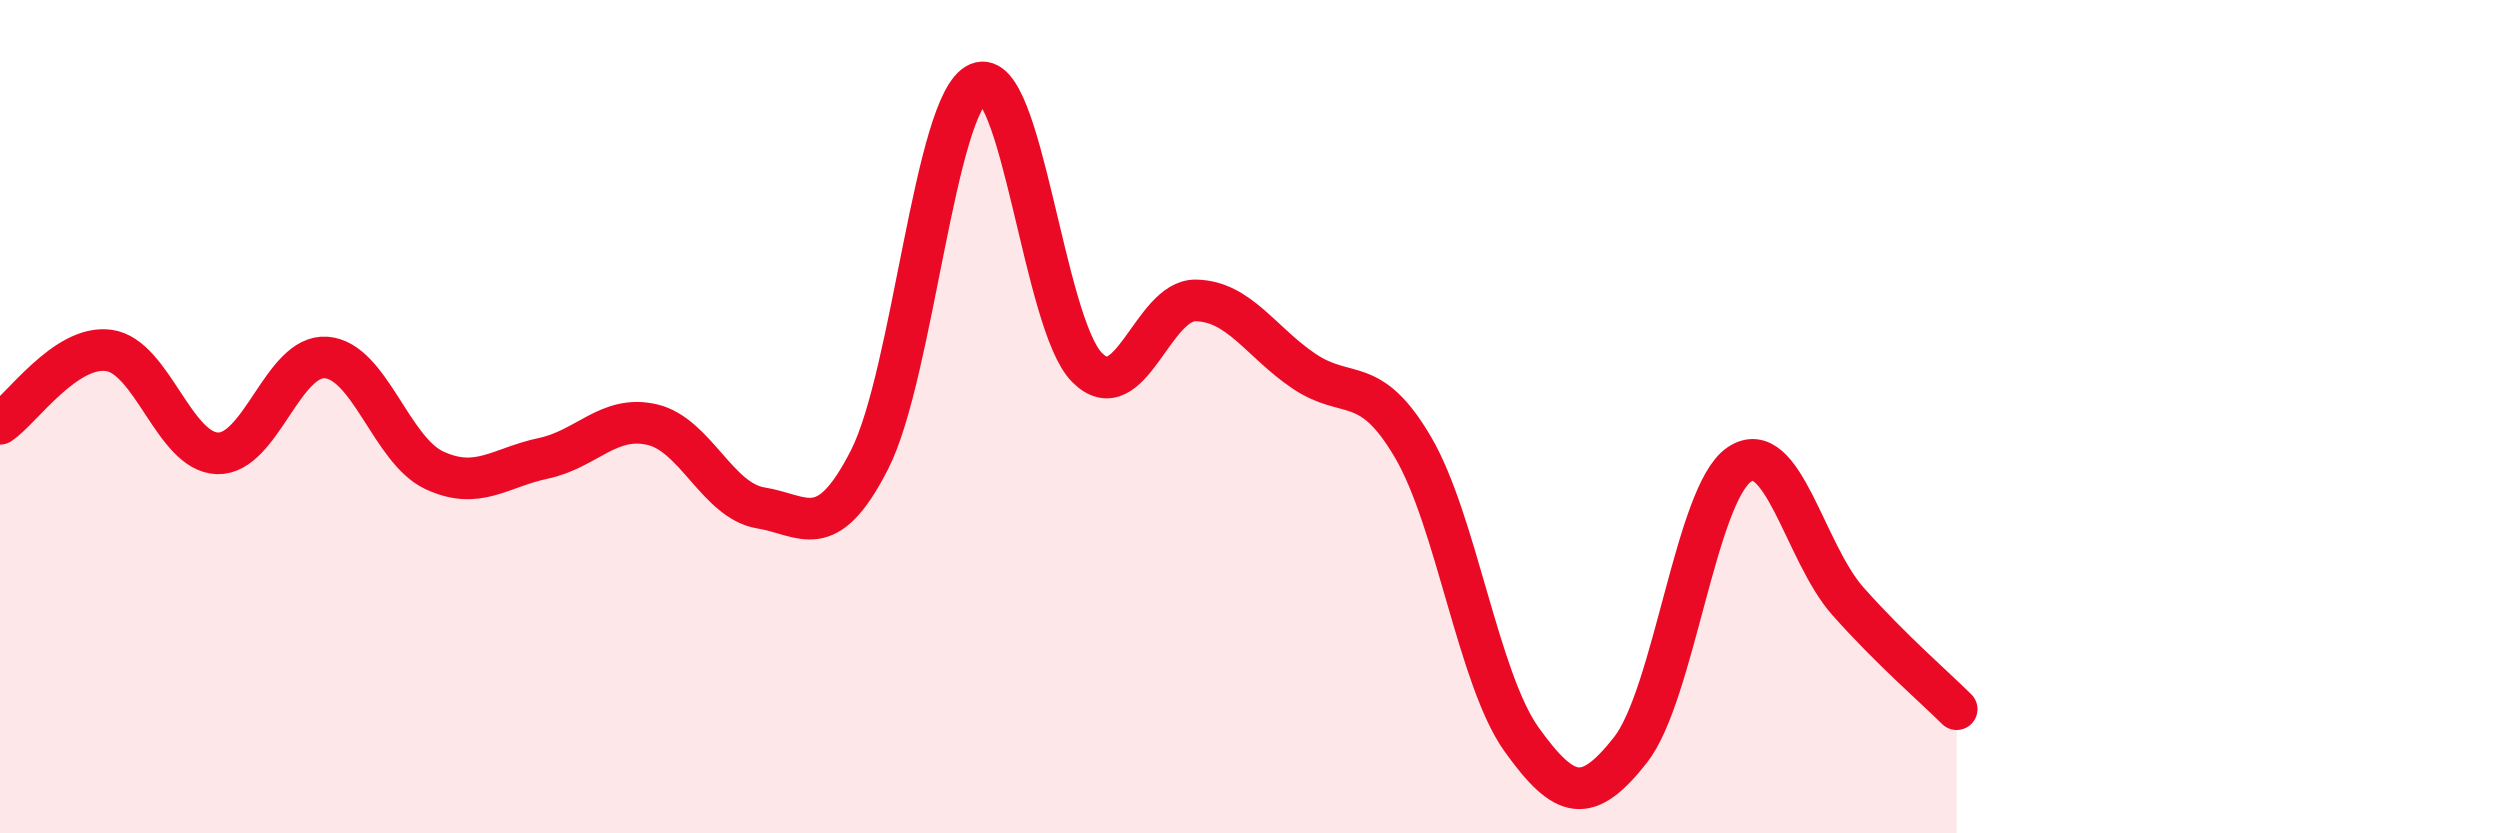 
    <svg width="60" height="20" viewBox="0 0 60 20" xmlns="http://www.w3.org/2000/svg">
      <path
        d="M 0,10.17 C 0.52,9.82 1.57,8.27 2.61,8.41 C 3.65,8.55 4.18,10.85 5.22,10.88 C 6.26,10.91 6.79,8.5 7.83,8.58 C 8.87,8.66 9.39,10.81 10.43,11.29 C 11.47,11.77 12,11.22 13.04,11 C 14.08,10.78 14.61,9.95 15.65,10.19 C 16.69,10.43 17.22,12.02 18.26,12.19 C 19.3,12.36 19.83,13.07 20.87,11.03 C 21.91,8.99 22.44,2.44 23.48,2 C 24.52,1.56 25.05,7.78 26.09,8.82 C 27.13,9.86 27.66,7.19 28.7,7.21 C 29.74,7.23 30.26,8.21 31.3,8.91 C 32.34,9.61 32.87,8.96 33.91,10.73 C 34.95,12.5 35.48,16.3 36.52,17.75 C 37.56,19.2 38.09,19.32 39.13,18 C 40.17,16.68 40.7,11.86 41.74,11.15 C 42.78,10.44 43.31,13.26 44.35,14.43 C 45.39,15.6 46.44,16.5 46.96,17.02L46.96 20L0 20Z"
        fill="#EB0A25"
        opacity="0.1"
        stroke-linecap="round"
        stroke-linejoin="round"
      />
      <path
        d="M 0,10.17 C 0.52,9.82 1.57,8.27 2.61,8.41 C 3.65,8.55 4.18,10.85 5.22,10.88 C 6.26,10.91 6.79,8.5 7.83,8.58 C 8.87,8.66 9.39,10.81 10.43,11.29 C 11.47,11.77 12,11.22 13.04,11 C 14.08,10.78 14.61,9.95 15.65,10.19 C 16.69,10.43 17.22,12.02 18.26,12.19 C 19.3,12.36 19.83,13.07 20.87,11.03 C 21.91,8.99 22.44,2.44 23.48,2 C 24.52,1.56 25.05,7.78 26.09,8.82 C 27.13,9.86 27.66,7.19 28.7,7.21 C 29.74,7.23 30.26,8.21 31.3,8.91 C 32.34,9.61 32.87,8.96 33.91,10.73 C 34.95,12.5 35.48,16.3 36.52,17.75 C 37.56,19.2 38.09,19.32 39.13,18 C 40.17,16.68 40.7,11.86 41.74,11.15 C 42.78,10.44 43.31,13.26 44.35,14.43 C 45.39,15.6 46.44,16.5 46.96,17.02"
        stroke="#EB0A25"
        stroke-width="1"
        fill="none"
        stroke-linecap="round"
        stroke-linejoin="round"
      />
    </svg>
  